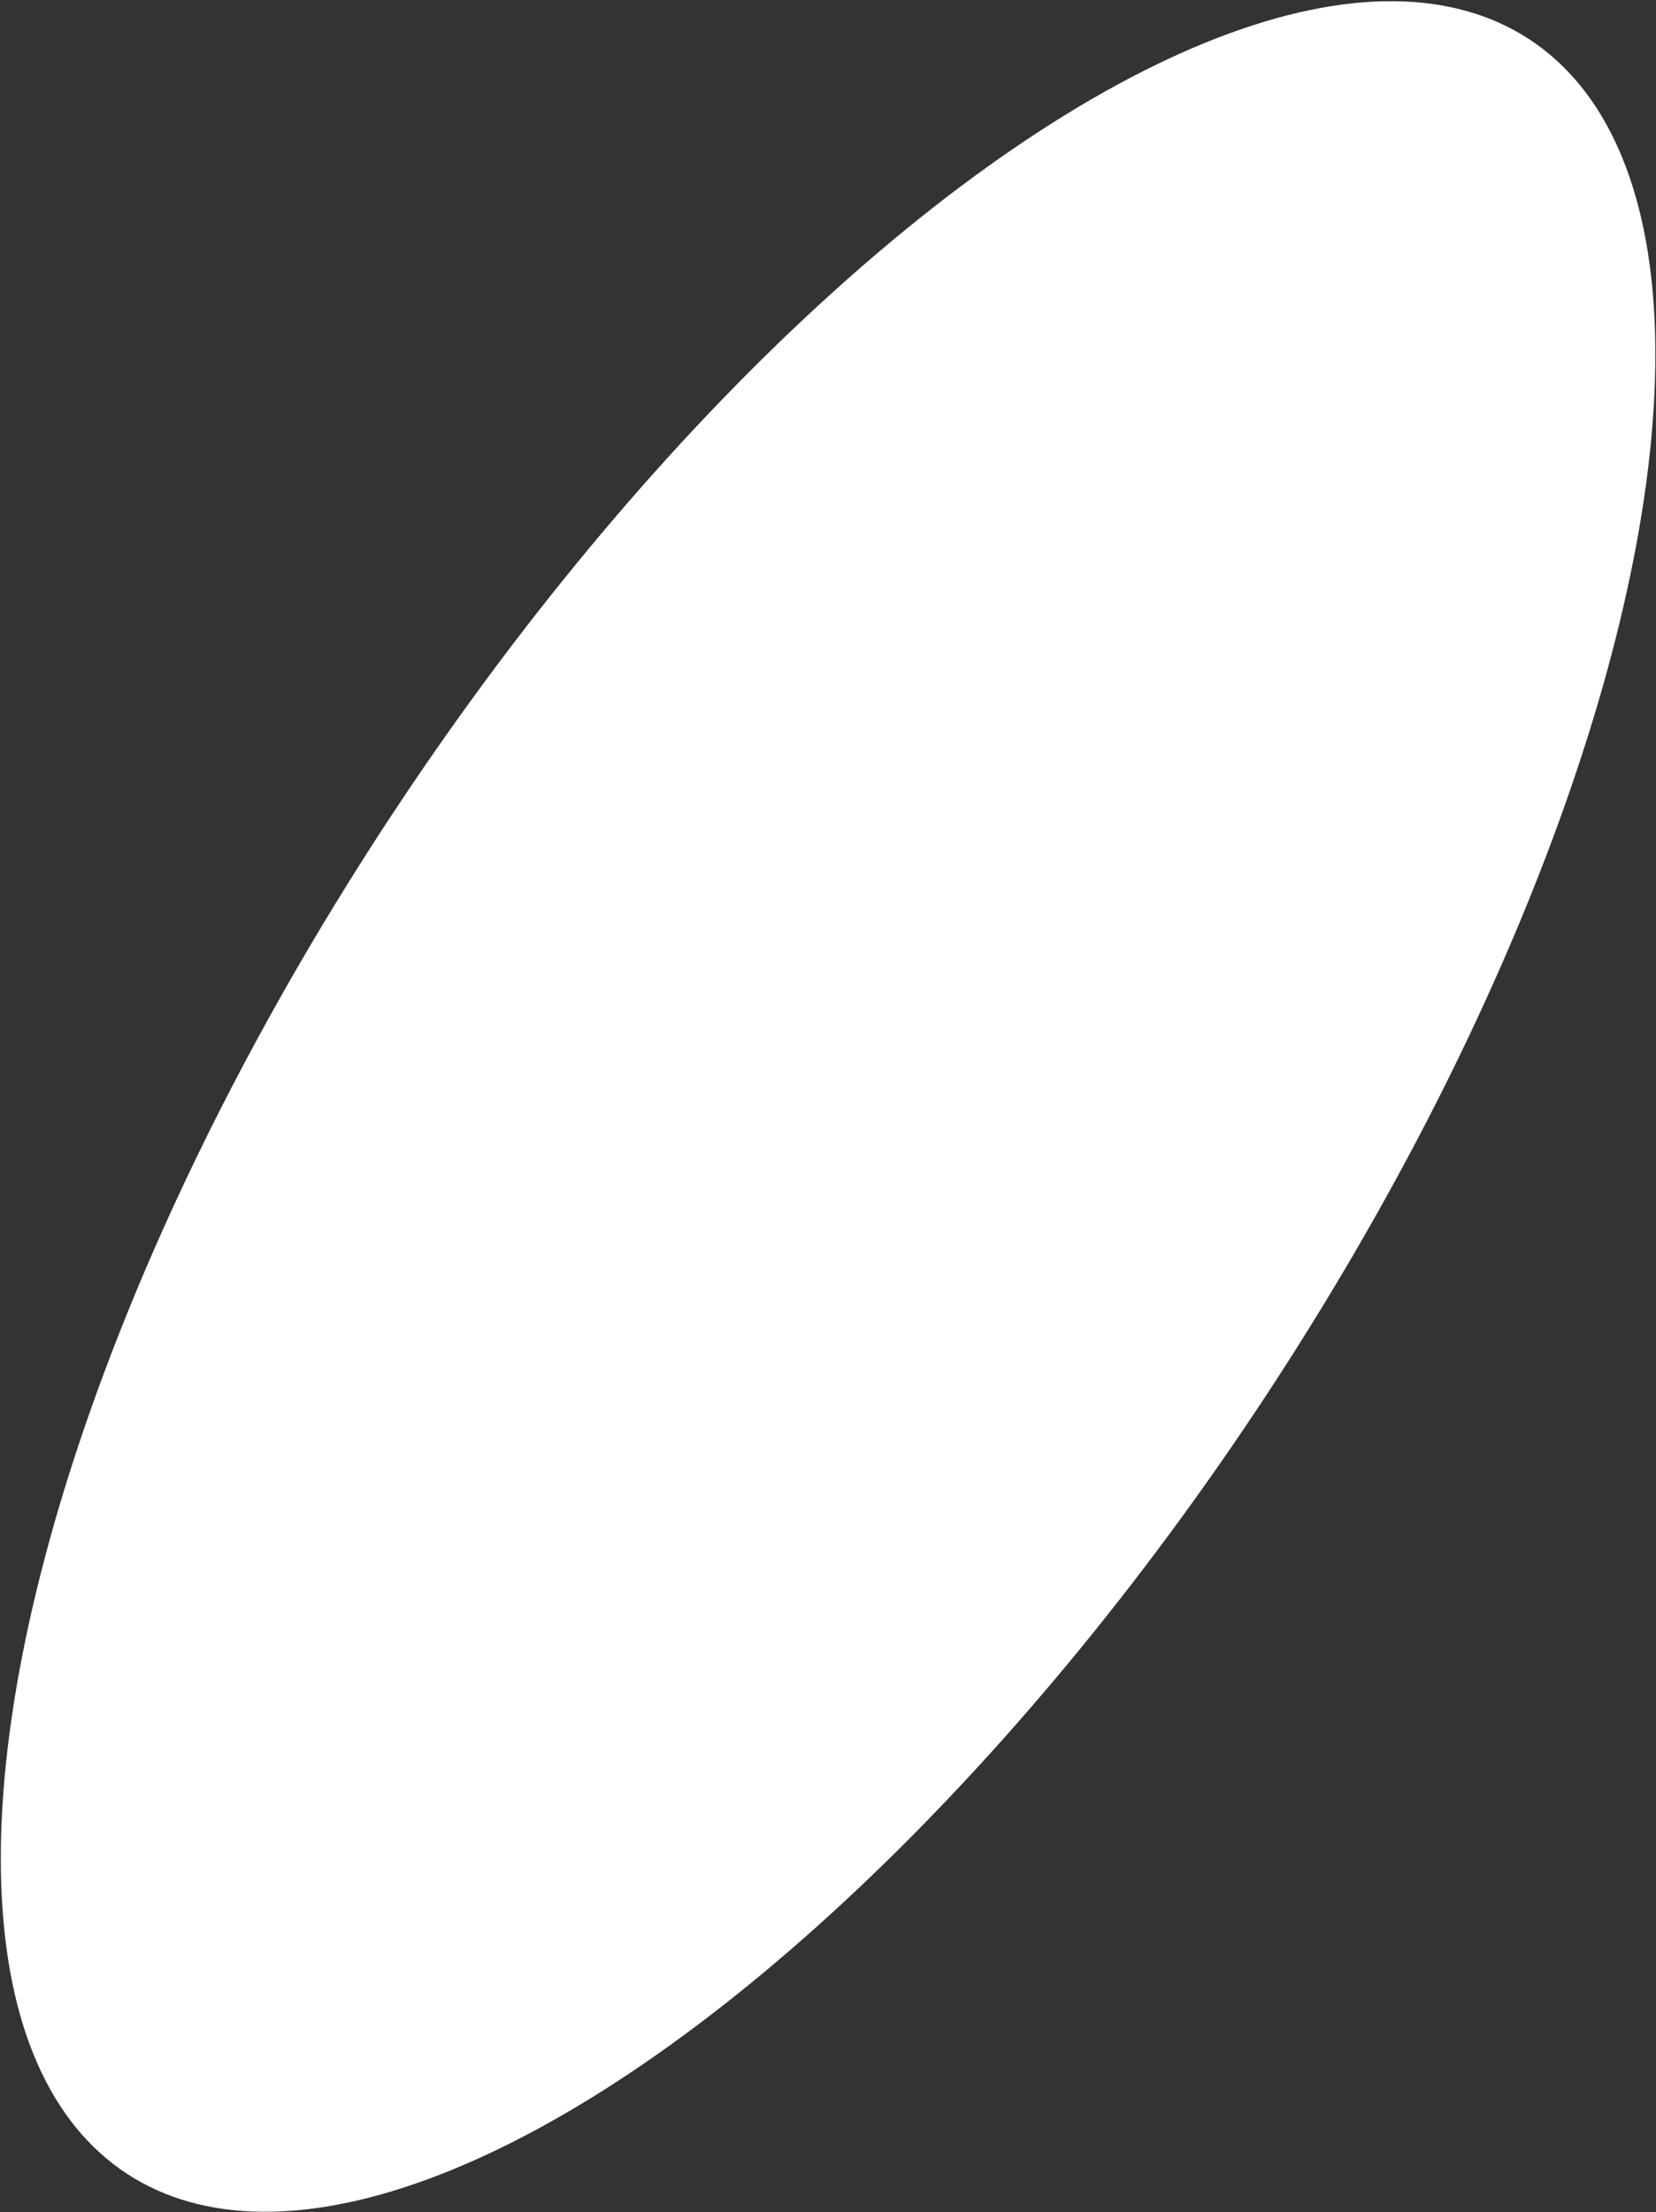 <?xml version="1.0" encoding="UTF-8"?> <svg xmlns="http://www.w3.org/2000/svg" width="218" height="291" viewBox="0 0 218 291" fill="none"><rect x="0" y="0" width="218" height="291" fill="#333333" stroke="none"/> <ellipse cx="109.011" cy="145.558" rx="69.064" ry="168.019" transform="rotate(33.35 109.011 145.558)" fill="white"></ellipse> </svg> 